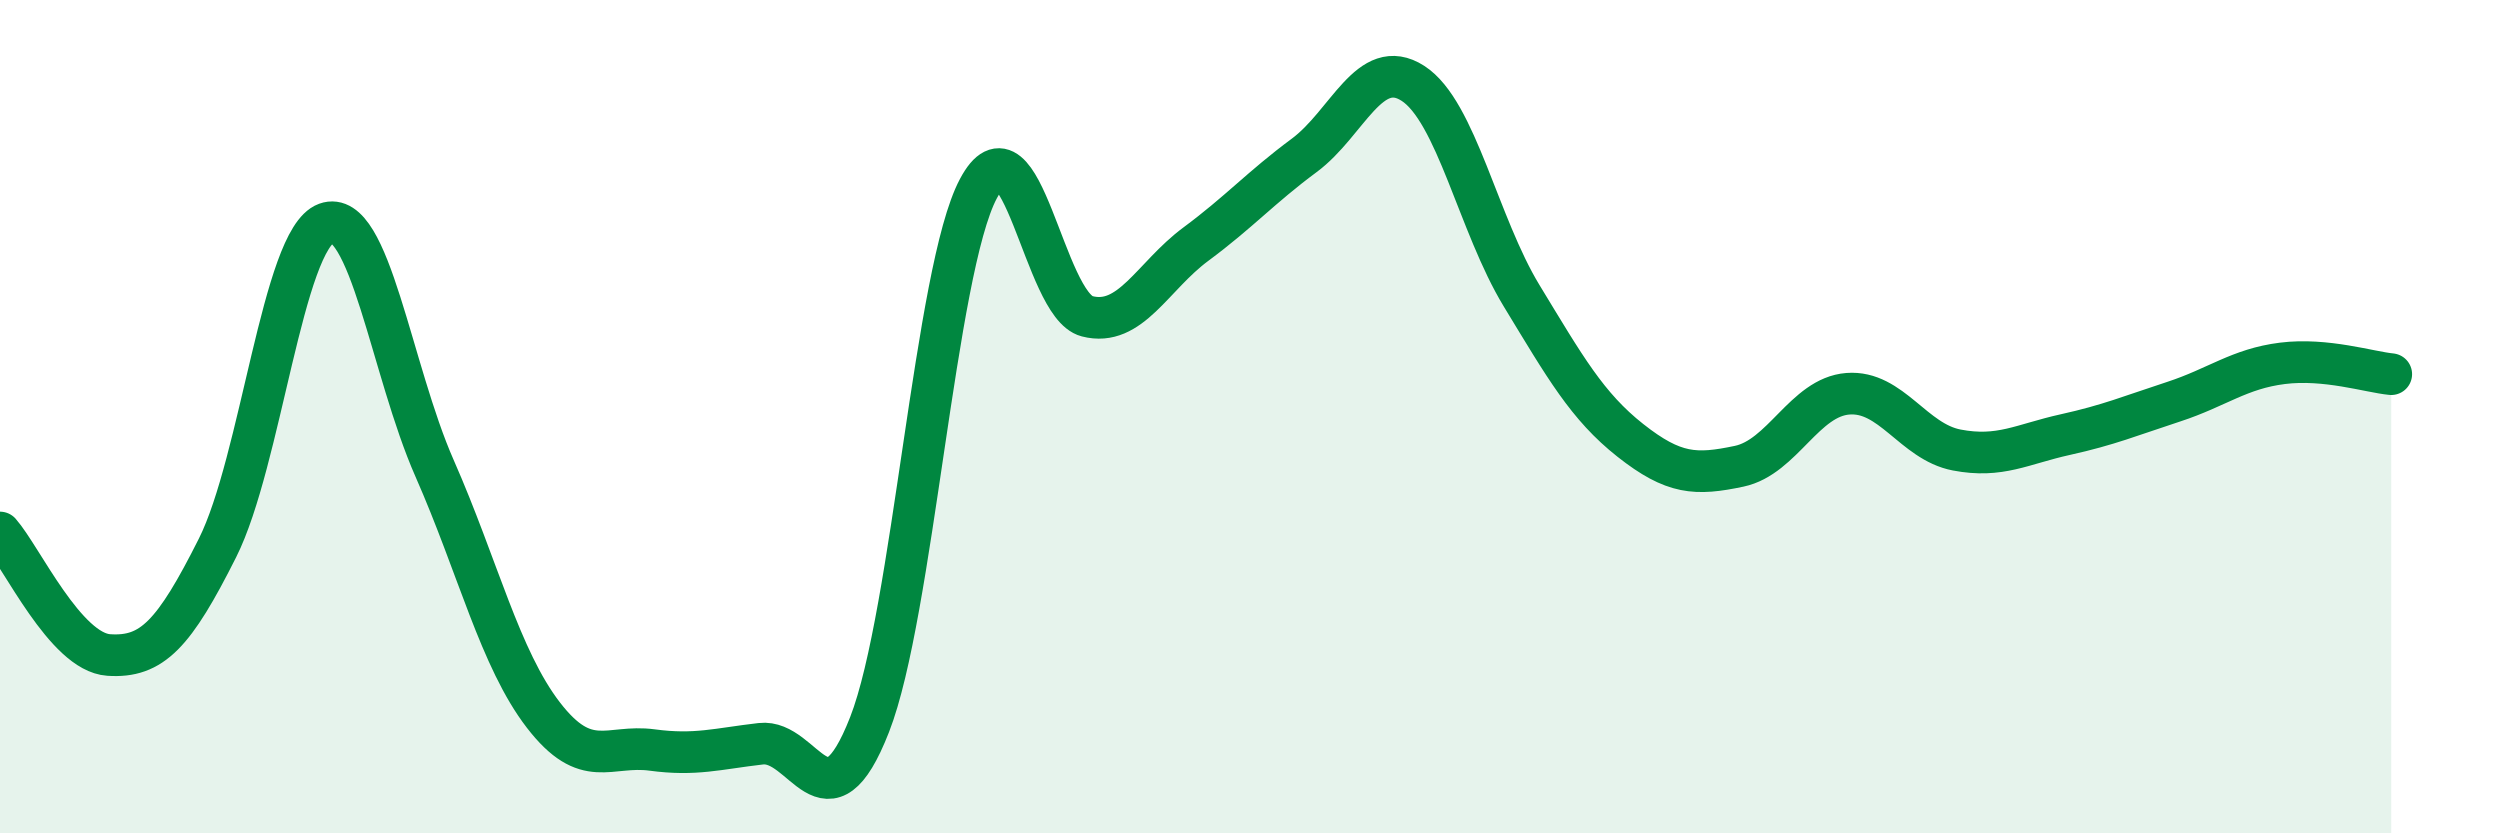 
    <svg width="60" height="20" viewBox="0 0 60 20" xmlns="http://www.w3.org/2000/svg">
      <path
        d="M 0,12.78 C 0.52,13.37 1.57,15.65 2.61,15.72 C 3.65,15.79 4.18,15.22 5.22,13.15 C 6.26,11.08 6.79,5.74 7.83,5.36 C 8.87,4.98 9.39,8.88 10.43,11.24 C 11.47,13.6 12,15.81 13.04,17.16 C 14.08,18.51 14.61,17.86 15.65,18 C 16.69,18.14 17.22,17.97 18.26,17.85 C 19.3,17.73 19.83,20.05 20.87,17.39 C 21.91,14.73 22.44,6.49 23.48,4.53 C 24.52,2.57 25.05,7.32 26.09,7.59 C 27.13,7.86 27.66,6.63 28.7,5.86 C 29.74,5.09 30.26,4.5 31.3,3.73 C 32.34,2.96 32.87,1.33 33.91,2 C 34.95,2.67 35.48,5.39 36.52,7.1 C 37.56,8.81 38.09,9.75 39.13,10.57 C 40.17,11.39 40.7,11.41 41.74,11.19 C 42.78,10.97 43.31,9.53 44.35,9.45 C 45.39,9.37 45.92,10.6 46.96,10.8 C 48,11 48.53,10.66 49.57,10.43 C 50.61,10.2 51.13,9.98 52.17,9.64 C 53.21,9.3 53.74,8.85 54.78,8.72 C 55.82,8.59 56.87,8.93 57.39,8.98L57.39 20L0 20Z"
        fill="#008740"
        opacity="0.1"
        stroke-linecap="round"
        stroke-linejoin="round"
      />
      <path
        d="M 0,12.78 C 0.52,13.37 1.57,15.65 2.61,15.72 C 3.65,15.79 4.18,15.22 5.22,13.15 C 6.26,11.08 6.79,5.74 7.83,5.36 C 8.87,4.98 9.39,8.88 10.43,11.24 C 11.47,13.6 12,15.81 13.04,17.16 C 14.08,18.51 14.61,17.86 15.65,18 C 16.69,18.14 17.22,17.97 18.26,17.85 C 19.3,17.73 19.83,20.05 20.87,17.39 C 21.91,14.73 22.44,6.49 23.48,4.53 C 24.52,2.57 25.05,7.32 26.09,7.59 C 27.13,7.86 27.66,6.63 28.7,5.86 C 29.74,5.09 30.26,4.5 31.3,3.73 C 32.34,2.96 32.87,1.33 33.91,2 C 34.95,2.67 35.48,5.39 36.52,7.1 C 37.56,8.81 38.09,9.75 39.13,10.57 C 40.17,11.39 40.7,11.41 41.74,11.19 C 42.78,10.97 43.31,9.53 44.35,9.45 C 45.39,9.37 45.92,10.6 46.96,10.8 C 48,11 48.53,10.66 49.57,10.43 C 50.61,10.2 51.13,9.98 52.17,9.64 C 53.21,9.3 53.74,8.85 54.78,8.72 C 55.82,8.59 56.87,8.93 57.39,8.98"
        stroke="#008740"
        stroke-width="1"
        fill="none"
        stroke-linecap="round"
        stroke-linejoin="round"
      />
    </svg>
  